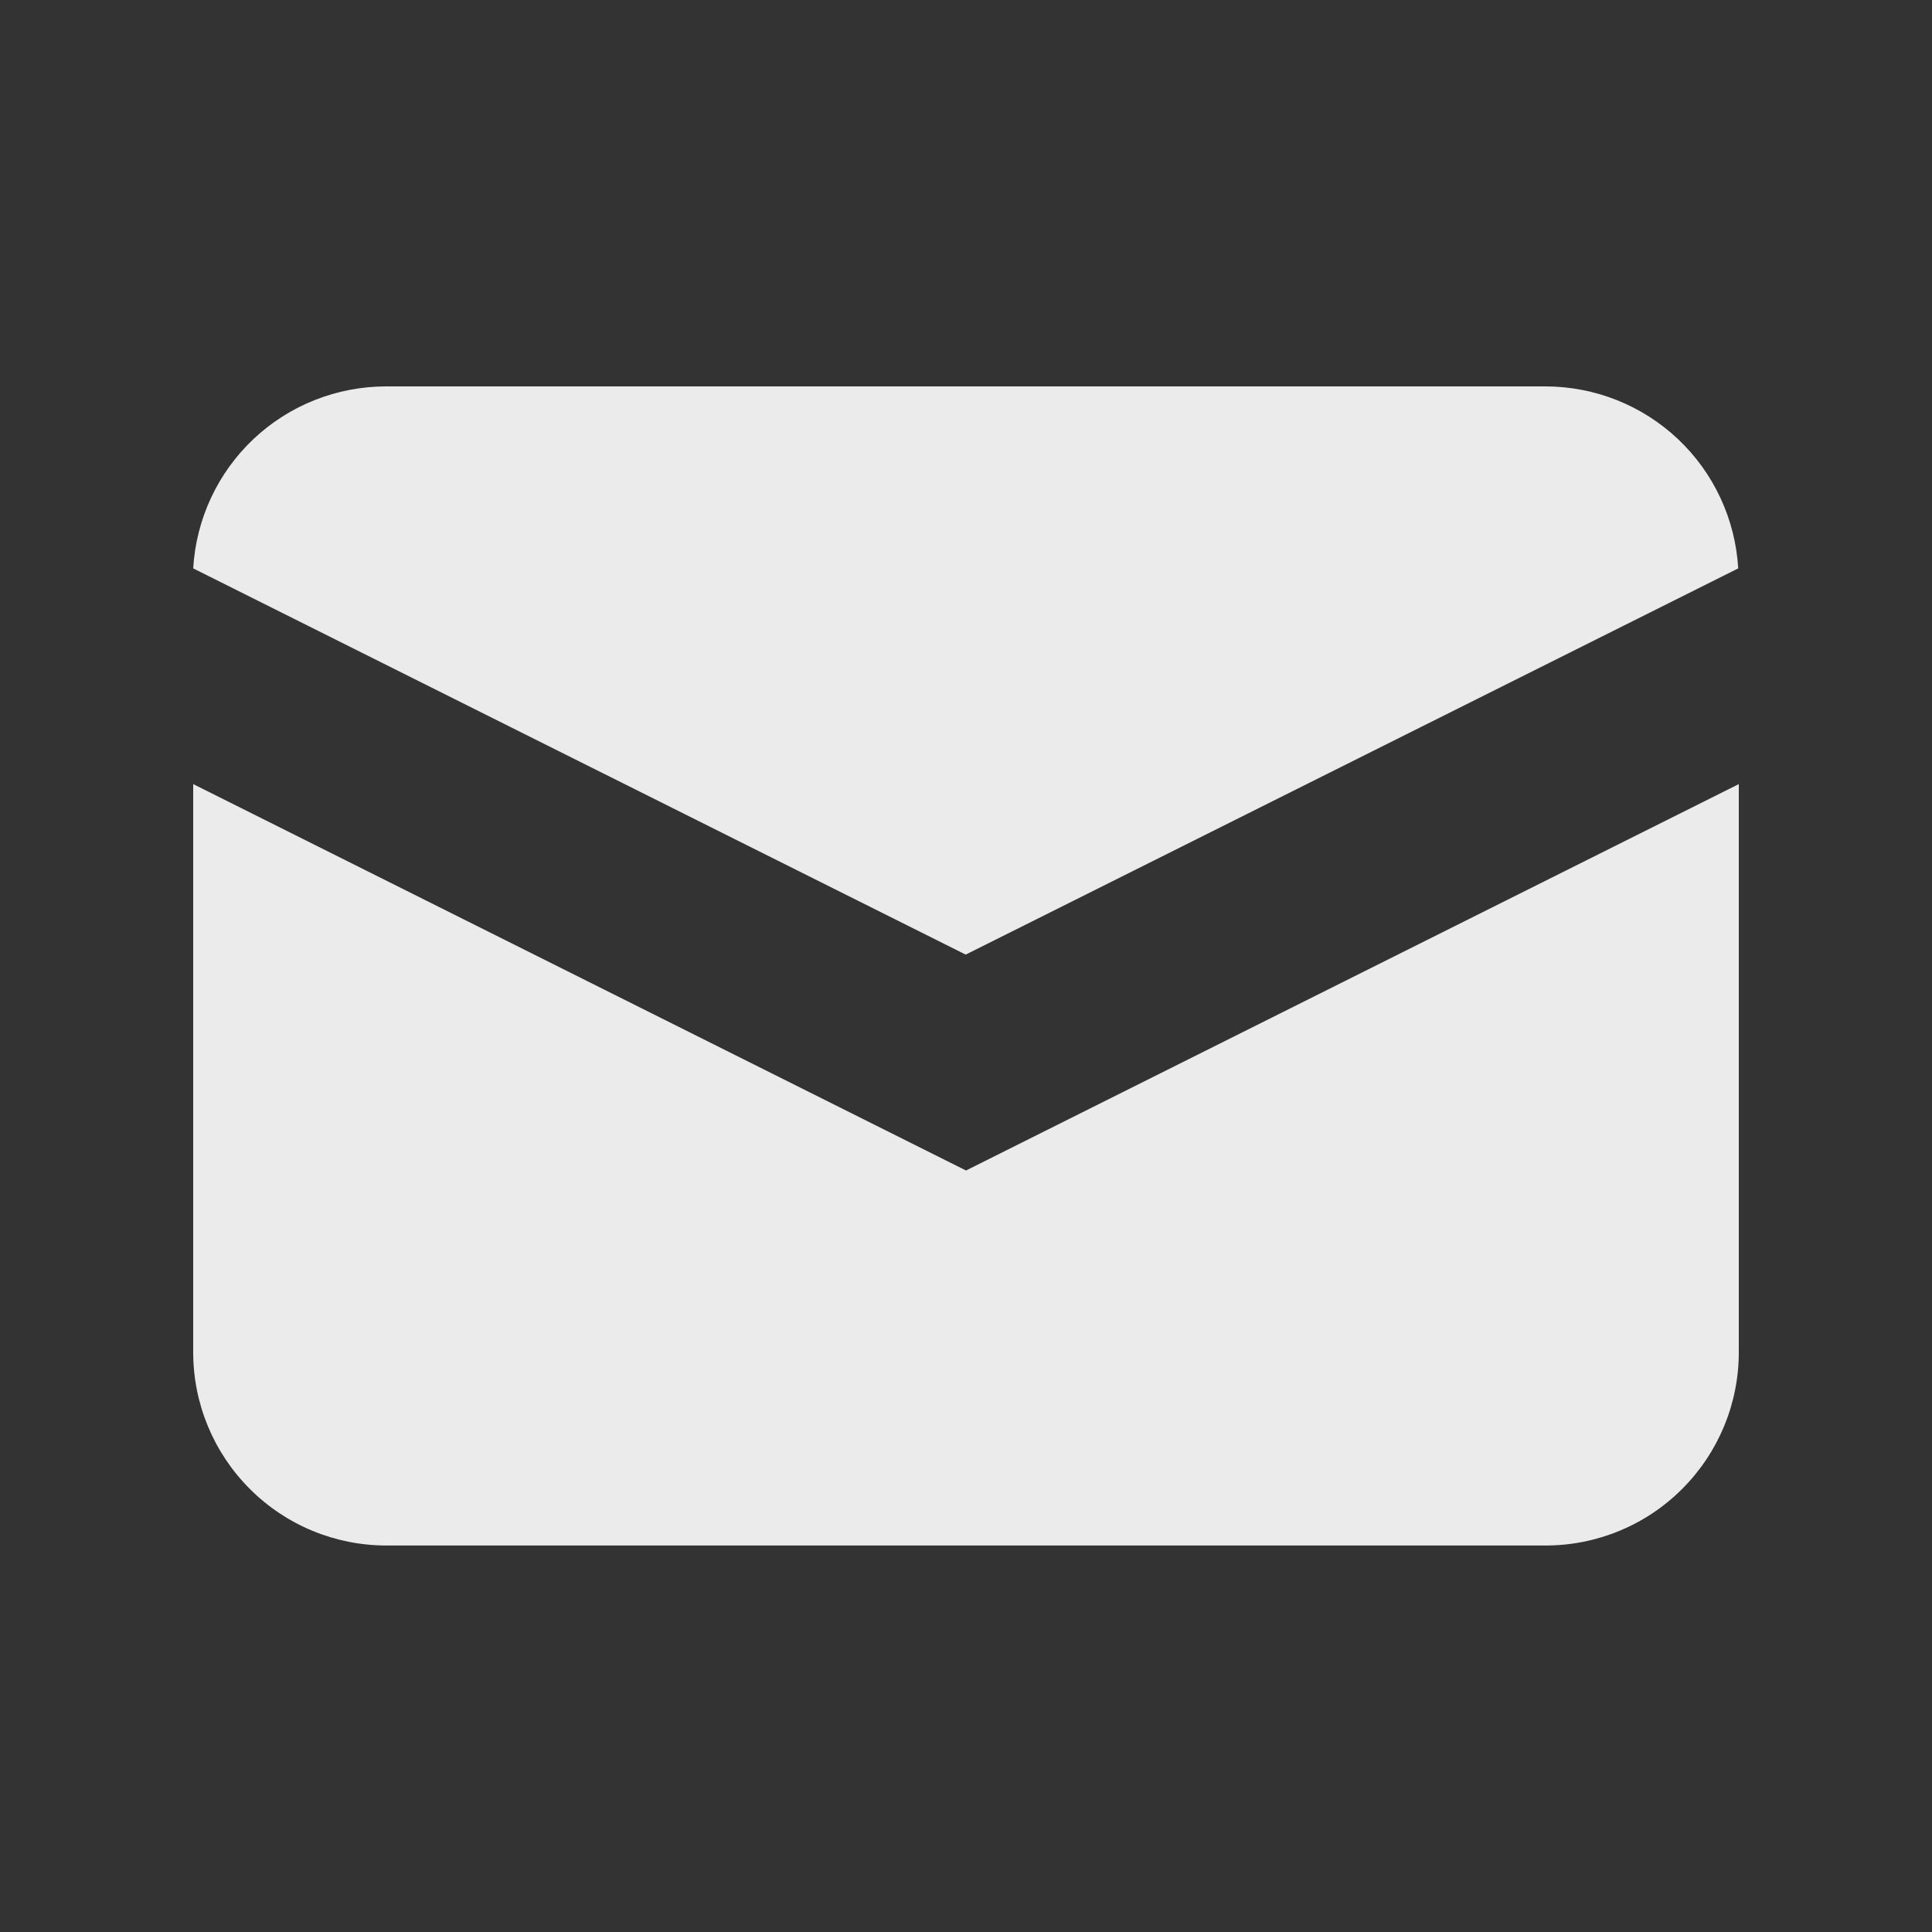 <svg width="20" height="20" viewBox="0 0 20 20" fill="none" xmlns="http://www.w3.org/2000/svg">
<rect x="0" y="0" width="20" height="20" fill="#333333" stroke="none"/>
<path d="M2 5.884L9.997 9.882L17.994 5.884C17.964 5.374 17.741 4.895 17.37 4.545C16.999 4.195 16.507 4 15.997 4H3.997C3.487 4 2.995 4.195 2.624 4.545C2.253 4.895 2.03 5.374 2 5.884Z" fill="#EBEBEB"/>
<path d="M18 8.117L10 12.117L2 8.117V13.999C2 14.53 2.211 15.038 2.586 15.413C2.961 15.789 3.47 15.999 4 15.999H16C16.53 15.999 17.039 15.789 17.414 15.413C17.789 15.038 18 14.53 18 13.999V8.117Z" fill="#EBEBEB"/>
</svg>
